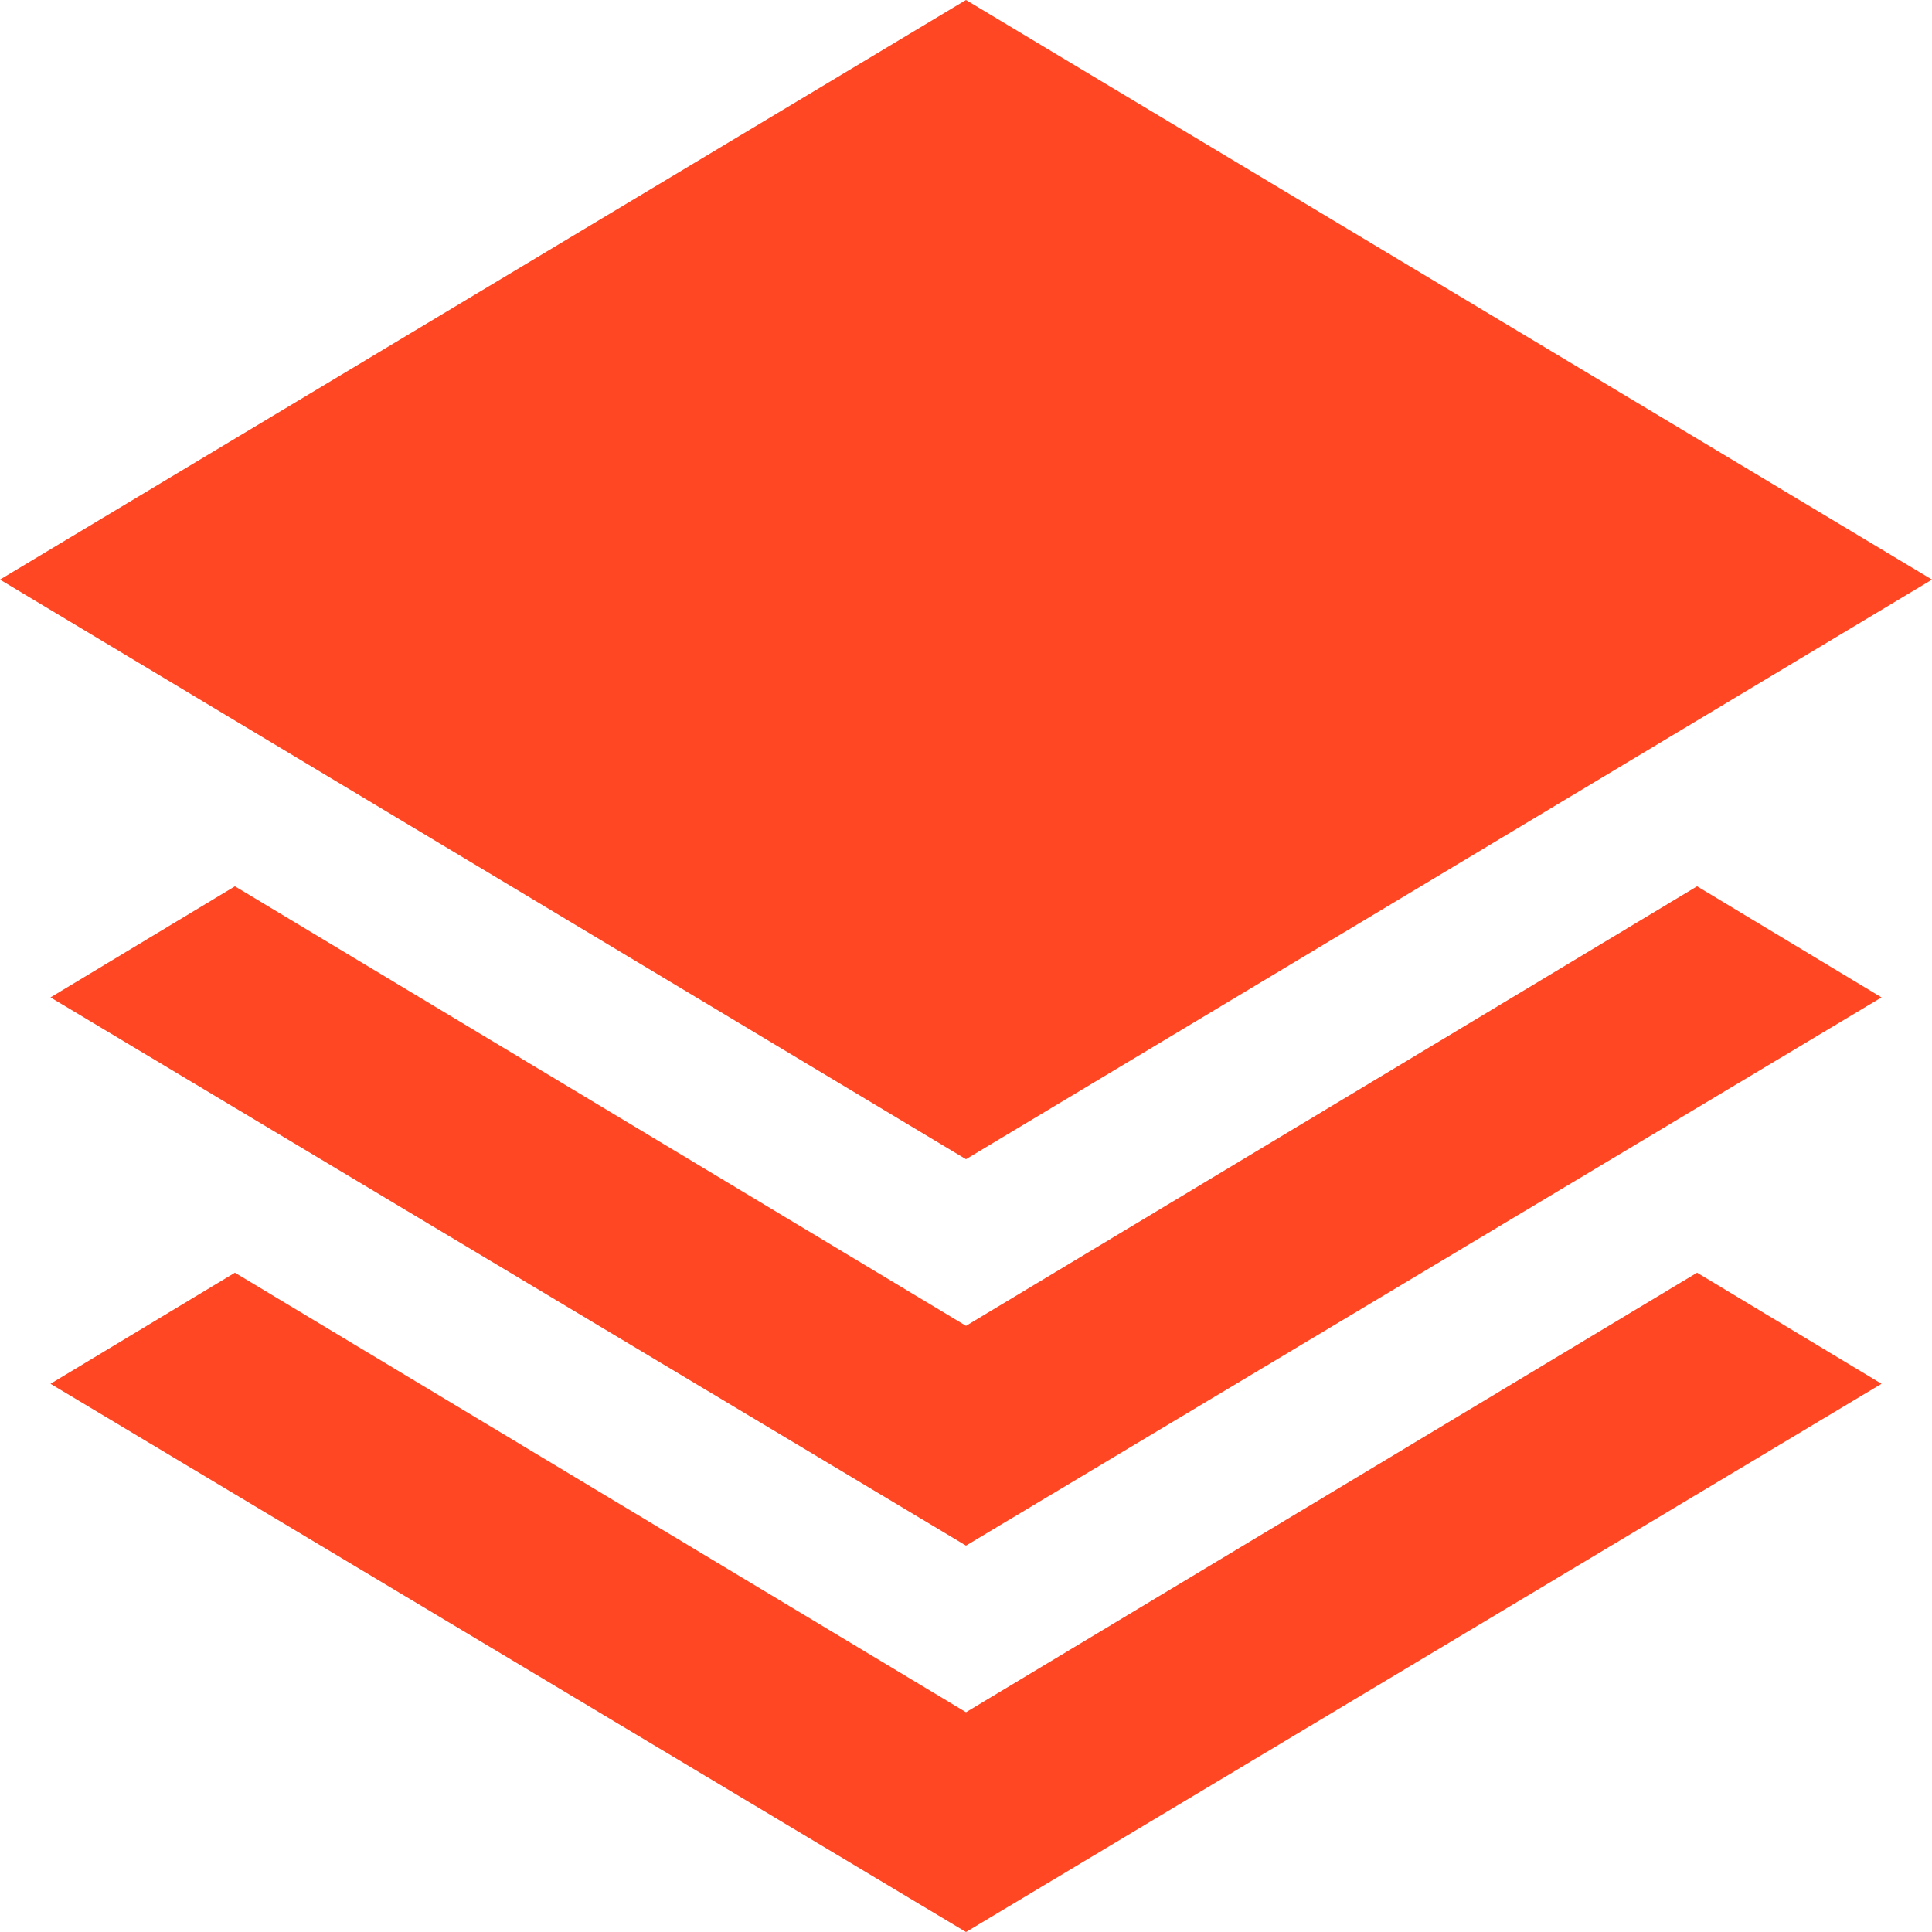 <svg width="783" height="783" viewBox="0 0 783 783" fill="none" xmlns="http://www.w3.org/2000/svg">
<path d="M391.5 469.8L0 234.9L391.5 0L783 234.9L391.5 469.8ZM391.5 626.4L20.465 404.224L95.206 359.201L391.5 537.334L687.794 359.201L762.535 404.224L391.5 626.4ZM391.5 783L20.465 560.824L95.206 515.801L391.5 693.934L687.794 515.801L762.535 560.824L391.5 783Z" fill="#FF4723"/>
</svg>
